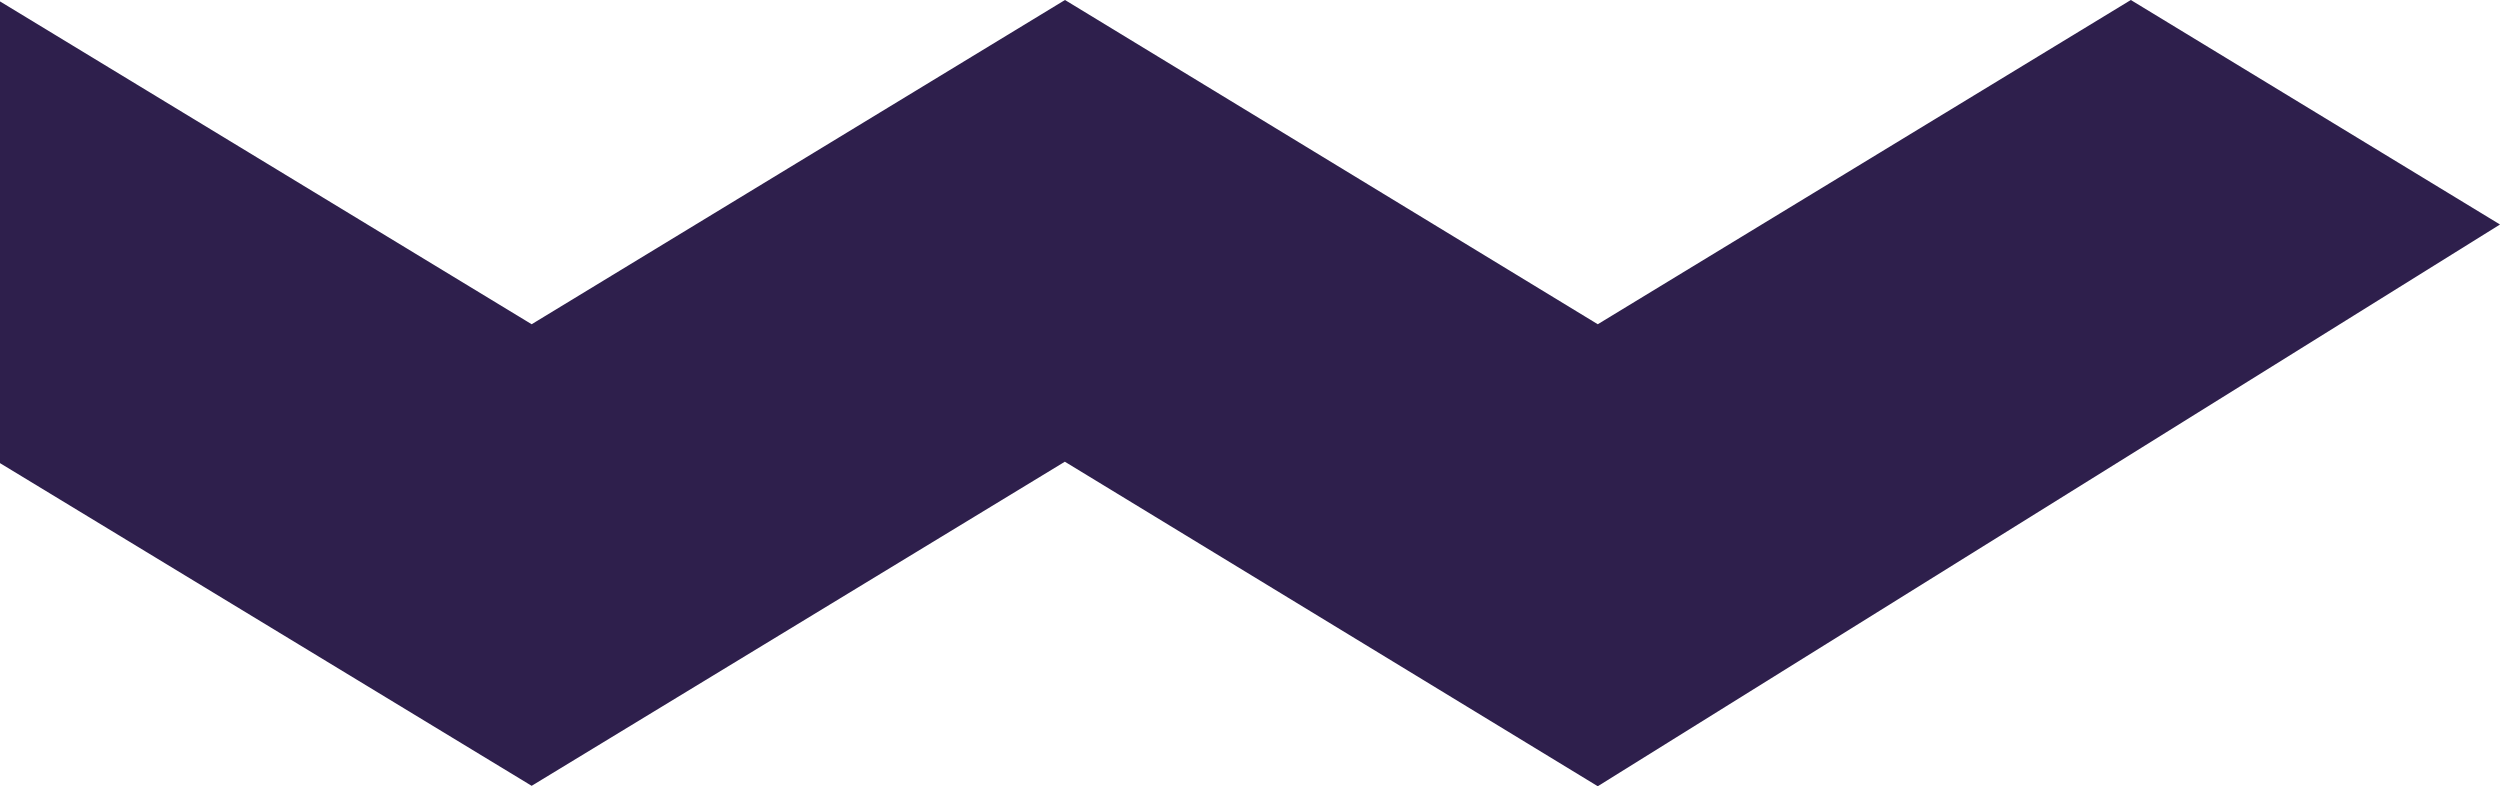 <svg xmlns="http://www.w3.org/2000/svg" id="Livello_2" data-name="Livello 2" viewBox="0 0 176.95 55.65"><defs><style>      .cls-1 {        fill: #2e1f4c;        stroke-width: 0px;      }    </style></defs><g id="Livello_1-2" data-name="Livello 1"><polygon class="cls-1" points="0 32.78 37.63 55.62 75.37 32.68 113.09 55.65 176.95 15.89 150.82 0 113.09 22.95 75.38 0 37.63 22.95 0 .1 0 32.78"></polygon></g></svg>